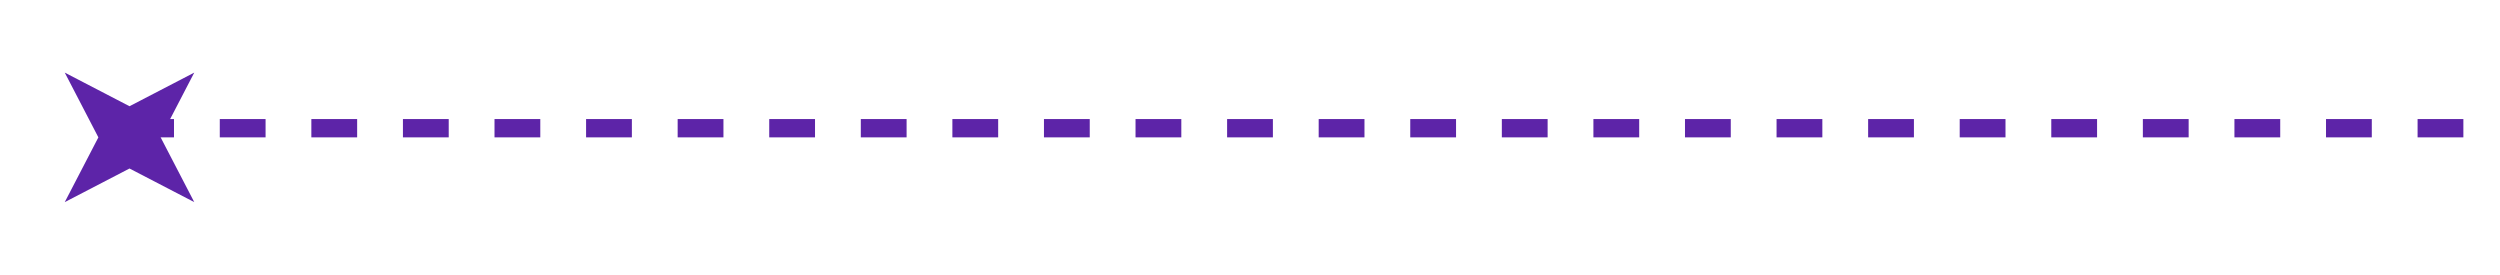 <?xml version="1.0" encoding="UTF-8"?> <svg xmlns="http://www.w3.org/2000/svg" width="273" height="30" viewBox="0 0 273 30" fill="none"><path d="M7.071 7.929L14.142 11.6L21.213 7.929L17.542 15L21.213 22.071L14.142 18.4L7.071 22.071L10.742 15L7.071 7.929Z" fill="#5D24A8"></path><line x1="14" y1="14" x2="273" y2="14" stroke="#5D24A8" stroke-width="2" stroke-dasharray="5 5"></line></svg> 